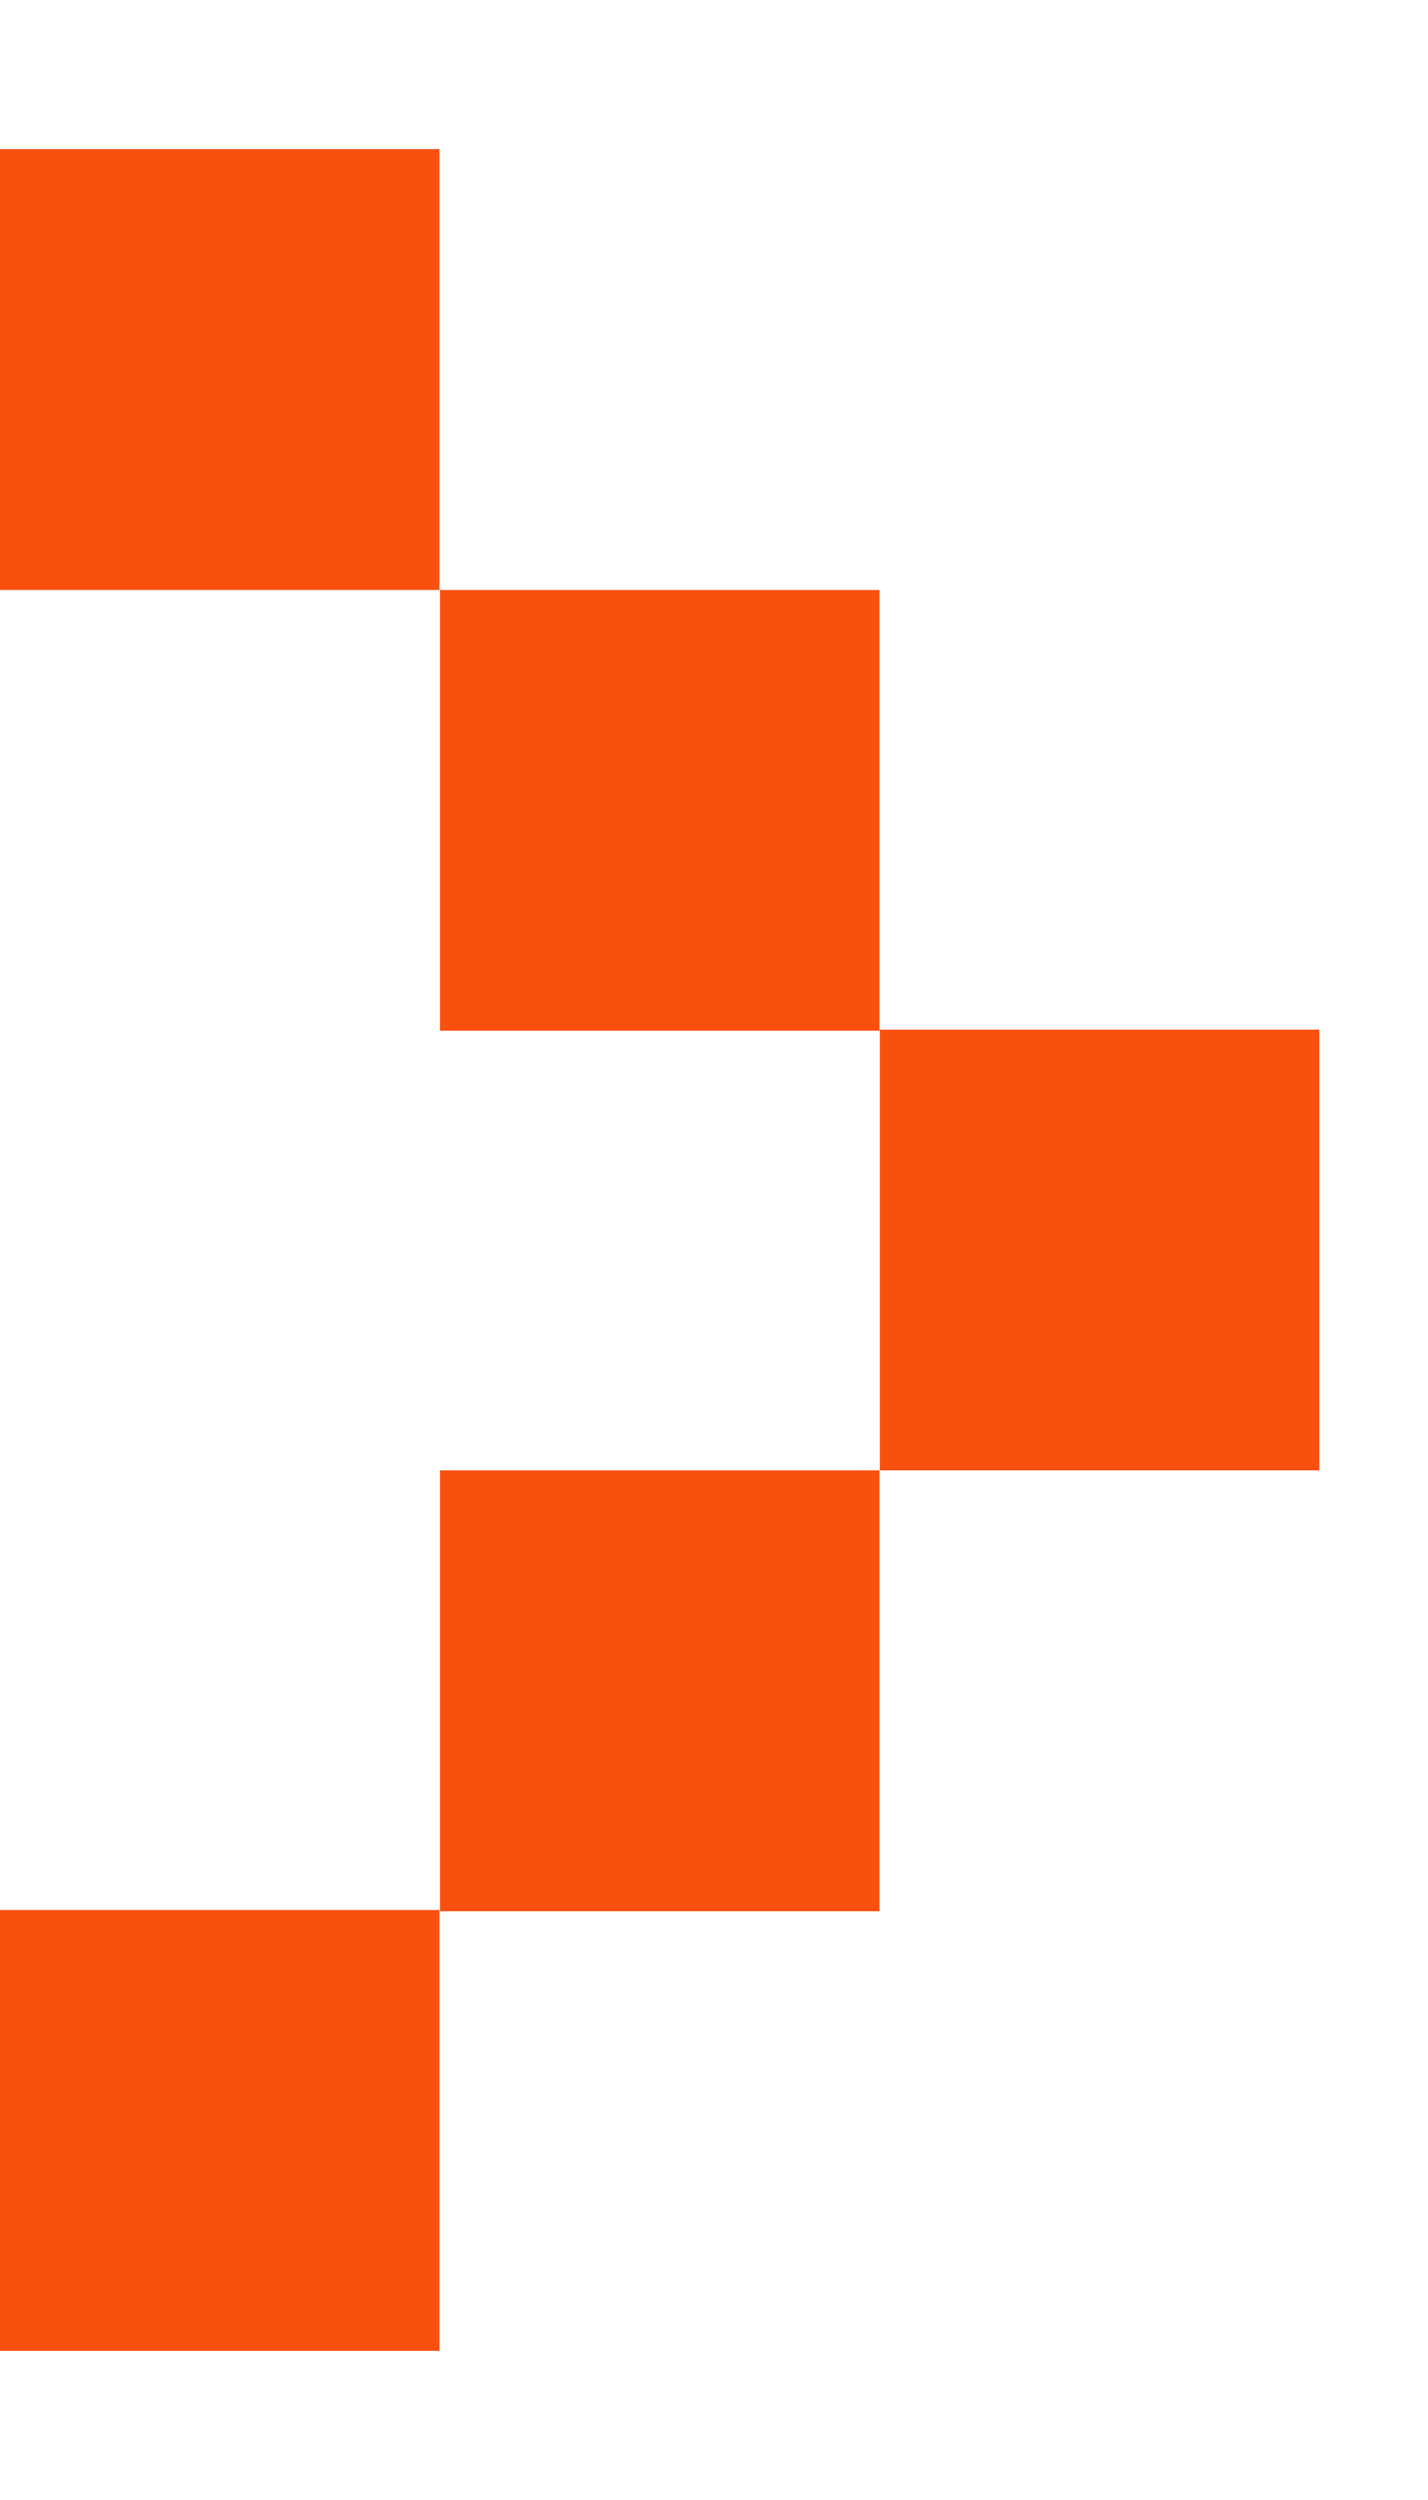 <svg width="8" height="14" viewBox="0 0 8 14" fill="none" xmlns="http://www.w3.org/2000/svg">
<path d="M7.391 5.766H4.929V8.234H7.391V5.766Z" fill="#FA500F"/>
<path d="M4.927 3.304H2.465V5.772H4.927V3.304Z" fill="#FA500F"/>
<path d="M2.462 0.835H0V3.304H2.462V0.835Z" fill="#FA500F"/>
<path d="M4.927 8.234H2.465V10.703H4.927V8.234Z" fill="#FA500F"/>
<path d="M2.462 10.696H0V13.165H2.462V10.696Z" fill="#FA500F"/>
</svg>
